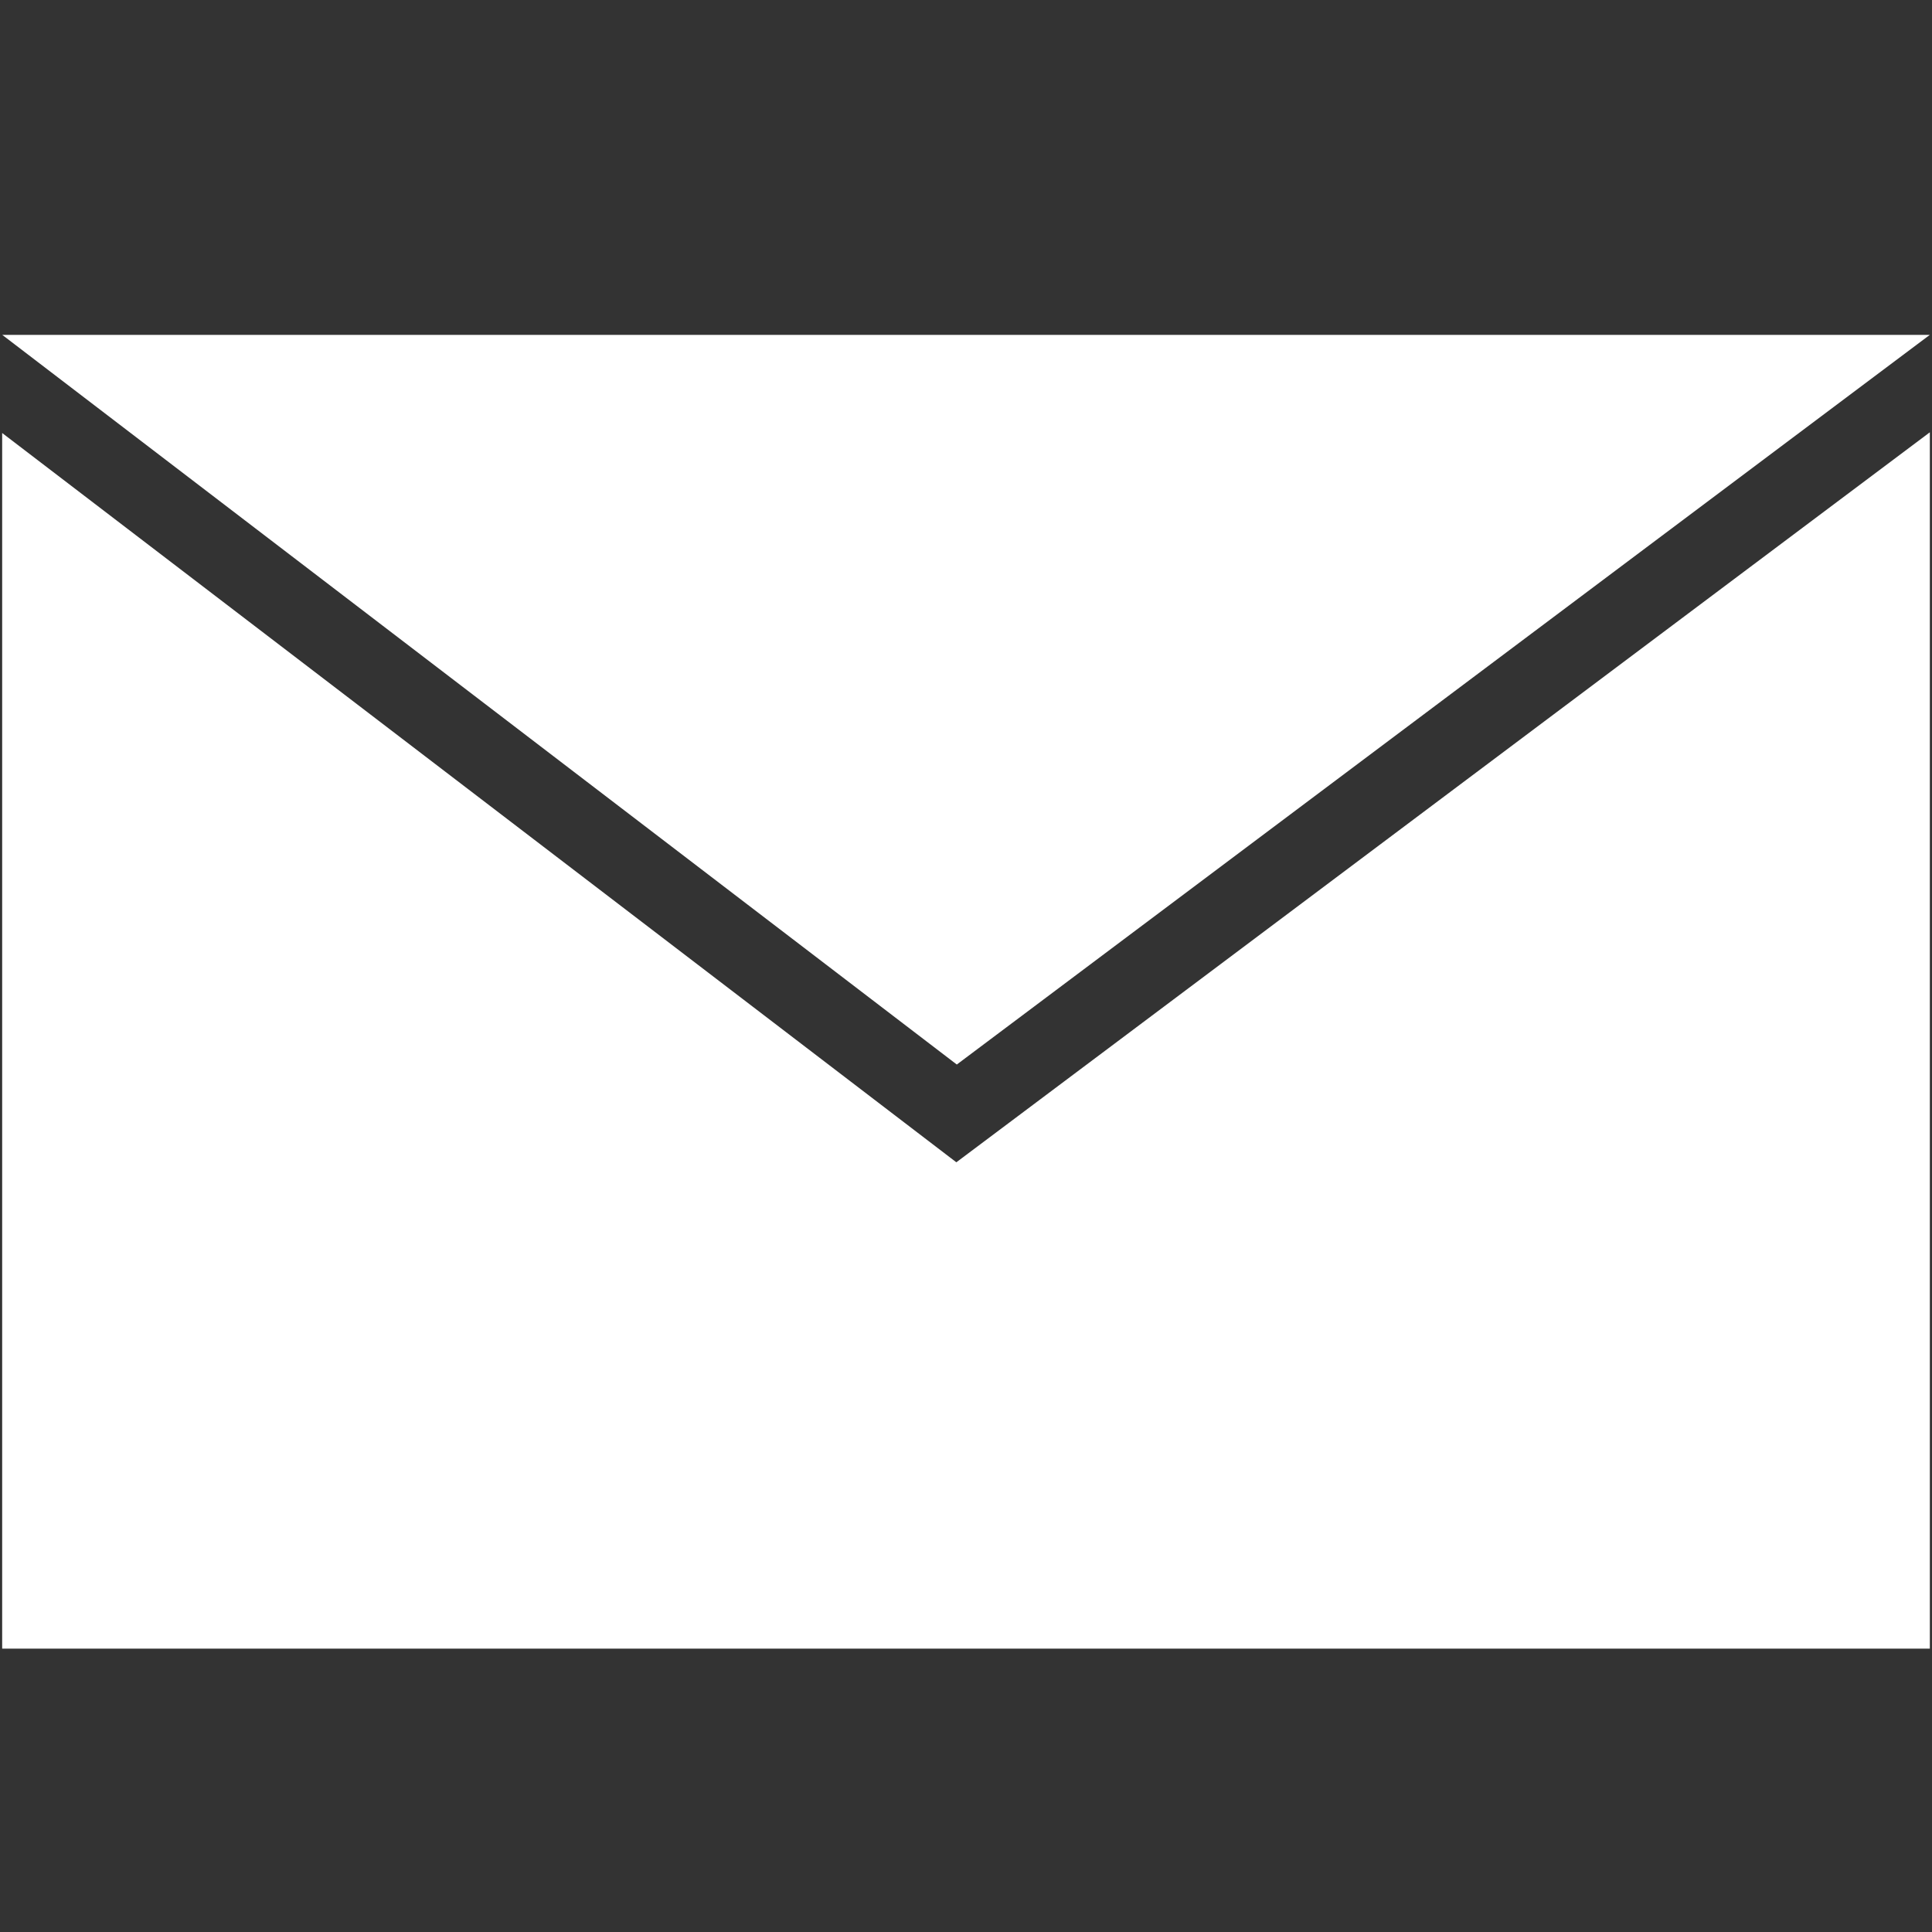 <svg version="1.1" id="Layer_1" xmlns="http://www.w3.org/2000/svg" xmlns:xlink="http://www.w3.org/1999/xlink" x="0px" y="0px" width="25px" height="25px" viewBox="0 0 25 25" enable-background="new 0 0 25 25" xml:space="preserve">
<rect x="0" y="0" width="25" height="25" fill="#333333" stroke="none"/>
<title>Correo</title>
<g><polygon fill="#FFFFFF" points="12.381,13.775 0.029,4.333 24.972,4.333 	" /><polygon fill="#FFFFFF" points="12.375,15.04 0.028,5.603 0.028,21.333 24.972,21.333 24.972,5.594 	" /></g></svg>